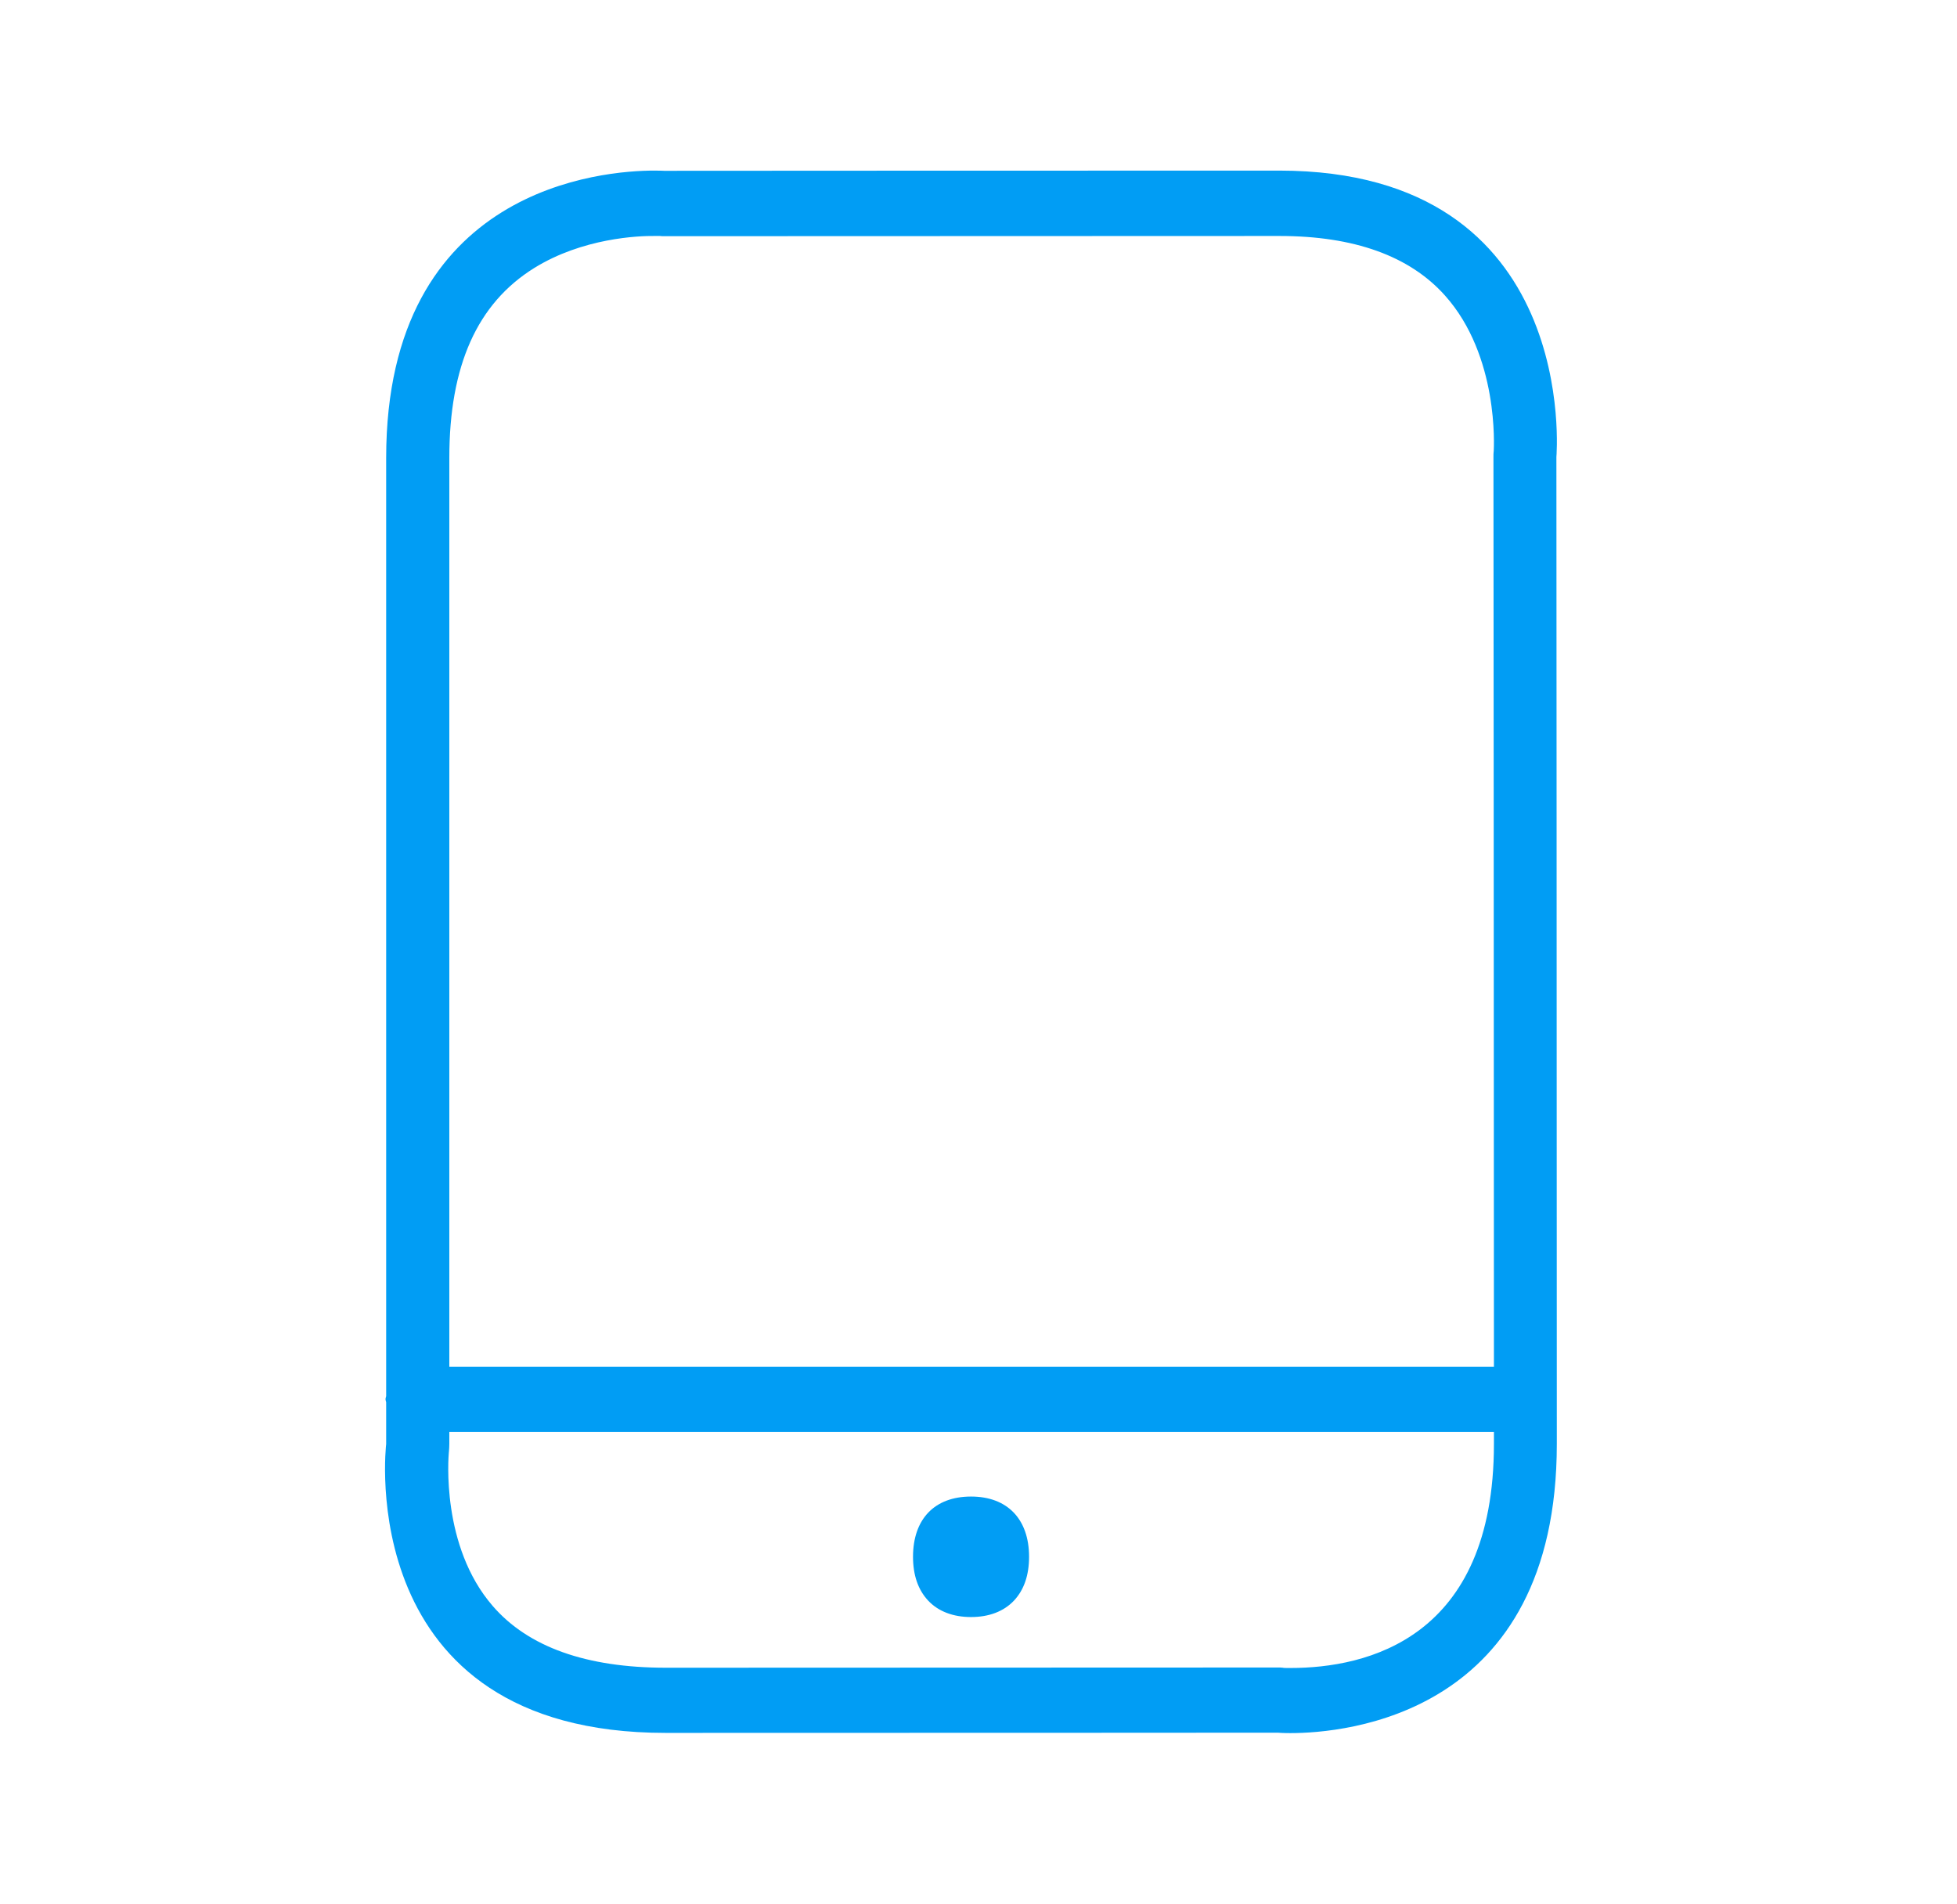 <svg width="37" height="36" viewBox="0 0 37 36" fill="none" xmlns="http://www.w3.org/2000/svg">
<path fill-rule="evenodd" clip-rule="evenodd" d="M29.426 8.638C29.426 8.638 29.434 21.403 29.434 27.295C29.434 32.435 25.42 32.763 24.395 32.763C24.243 32.763 24.159 32.755 24.159 32.755C24.159 32.755 18.523 32.759 12.585 32.759C6.646 32.759 7.301 27.299 7.301 27.299V26.509C7.3 26.502 7.298 26.495 7.296 26.488L7.296 26.488C7.292 26.476 7.289 26.464 7.289 26.45C7.289 26.437 7.292 26.425 7.296 26.413L7.296 26.413C7.298 26.406 7.3 26.399 7.301 26.392V8.659C7.301 3.515 11.437 3.225 12.37 3.225C12.488 3.225 12.555 3.229 12.555 3.229C12.555 3.229 18.477 3.225 24.189 3.225C29.896 3.229 29.426 8.638 29.426 8.638ZM8.495 8.659C8.495 6.915 9.02 5.738 10.101 5.066C11.017 4.499 12.072 4.457 12.374 4.461H12.479C12.505 4.465 12.53 4.465 12.559 4.465L24.189 4.461C25.601 4.461 26.652 4.839 27.32 5.587C28.341 6.728 28.245 8.454 28.241 8.531L28.24 8.533C28.236 8.567 28.236 8.605 28.236 8.643C28.236 8.643 28.245 19.532 28.245 25.837H8.495V8.659ZM28.245 27.295C28.245 30.981 25.836 31.532 24.399 31.532C24.315 31.532 24.264 31.532 24.256 31.527C24.227 31.523 24.193 31.523 24.163 31.523L12.589 31.527C11.088 31.527 9.987 31.137 9.315 30.359C8.335 29.228 8.479 27.545 8.486 27.454L8.487 27.451C8.491 27.4 8.495 27.35 8.495 27.299V27.068H28.245V27.295ZM19.456 29.43C19.456 28.716 19.044 28.291 18.359 28.291C17.67 28.291 17.262 28.716 17.262 29.43C17.262 29.779 17.359 30.056 17.548 30.258C17.741 30.464 18.023 30.569 18.359 30.569C18.696 30.569 18.977 30.464 19.171 30.258C19.36 30.056 19.456 29.779 19.456 29.43Z" fill="#019DF4"/>
</svg>
